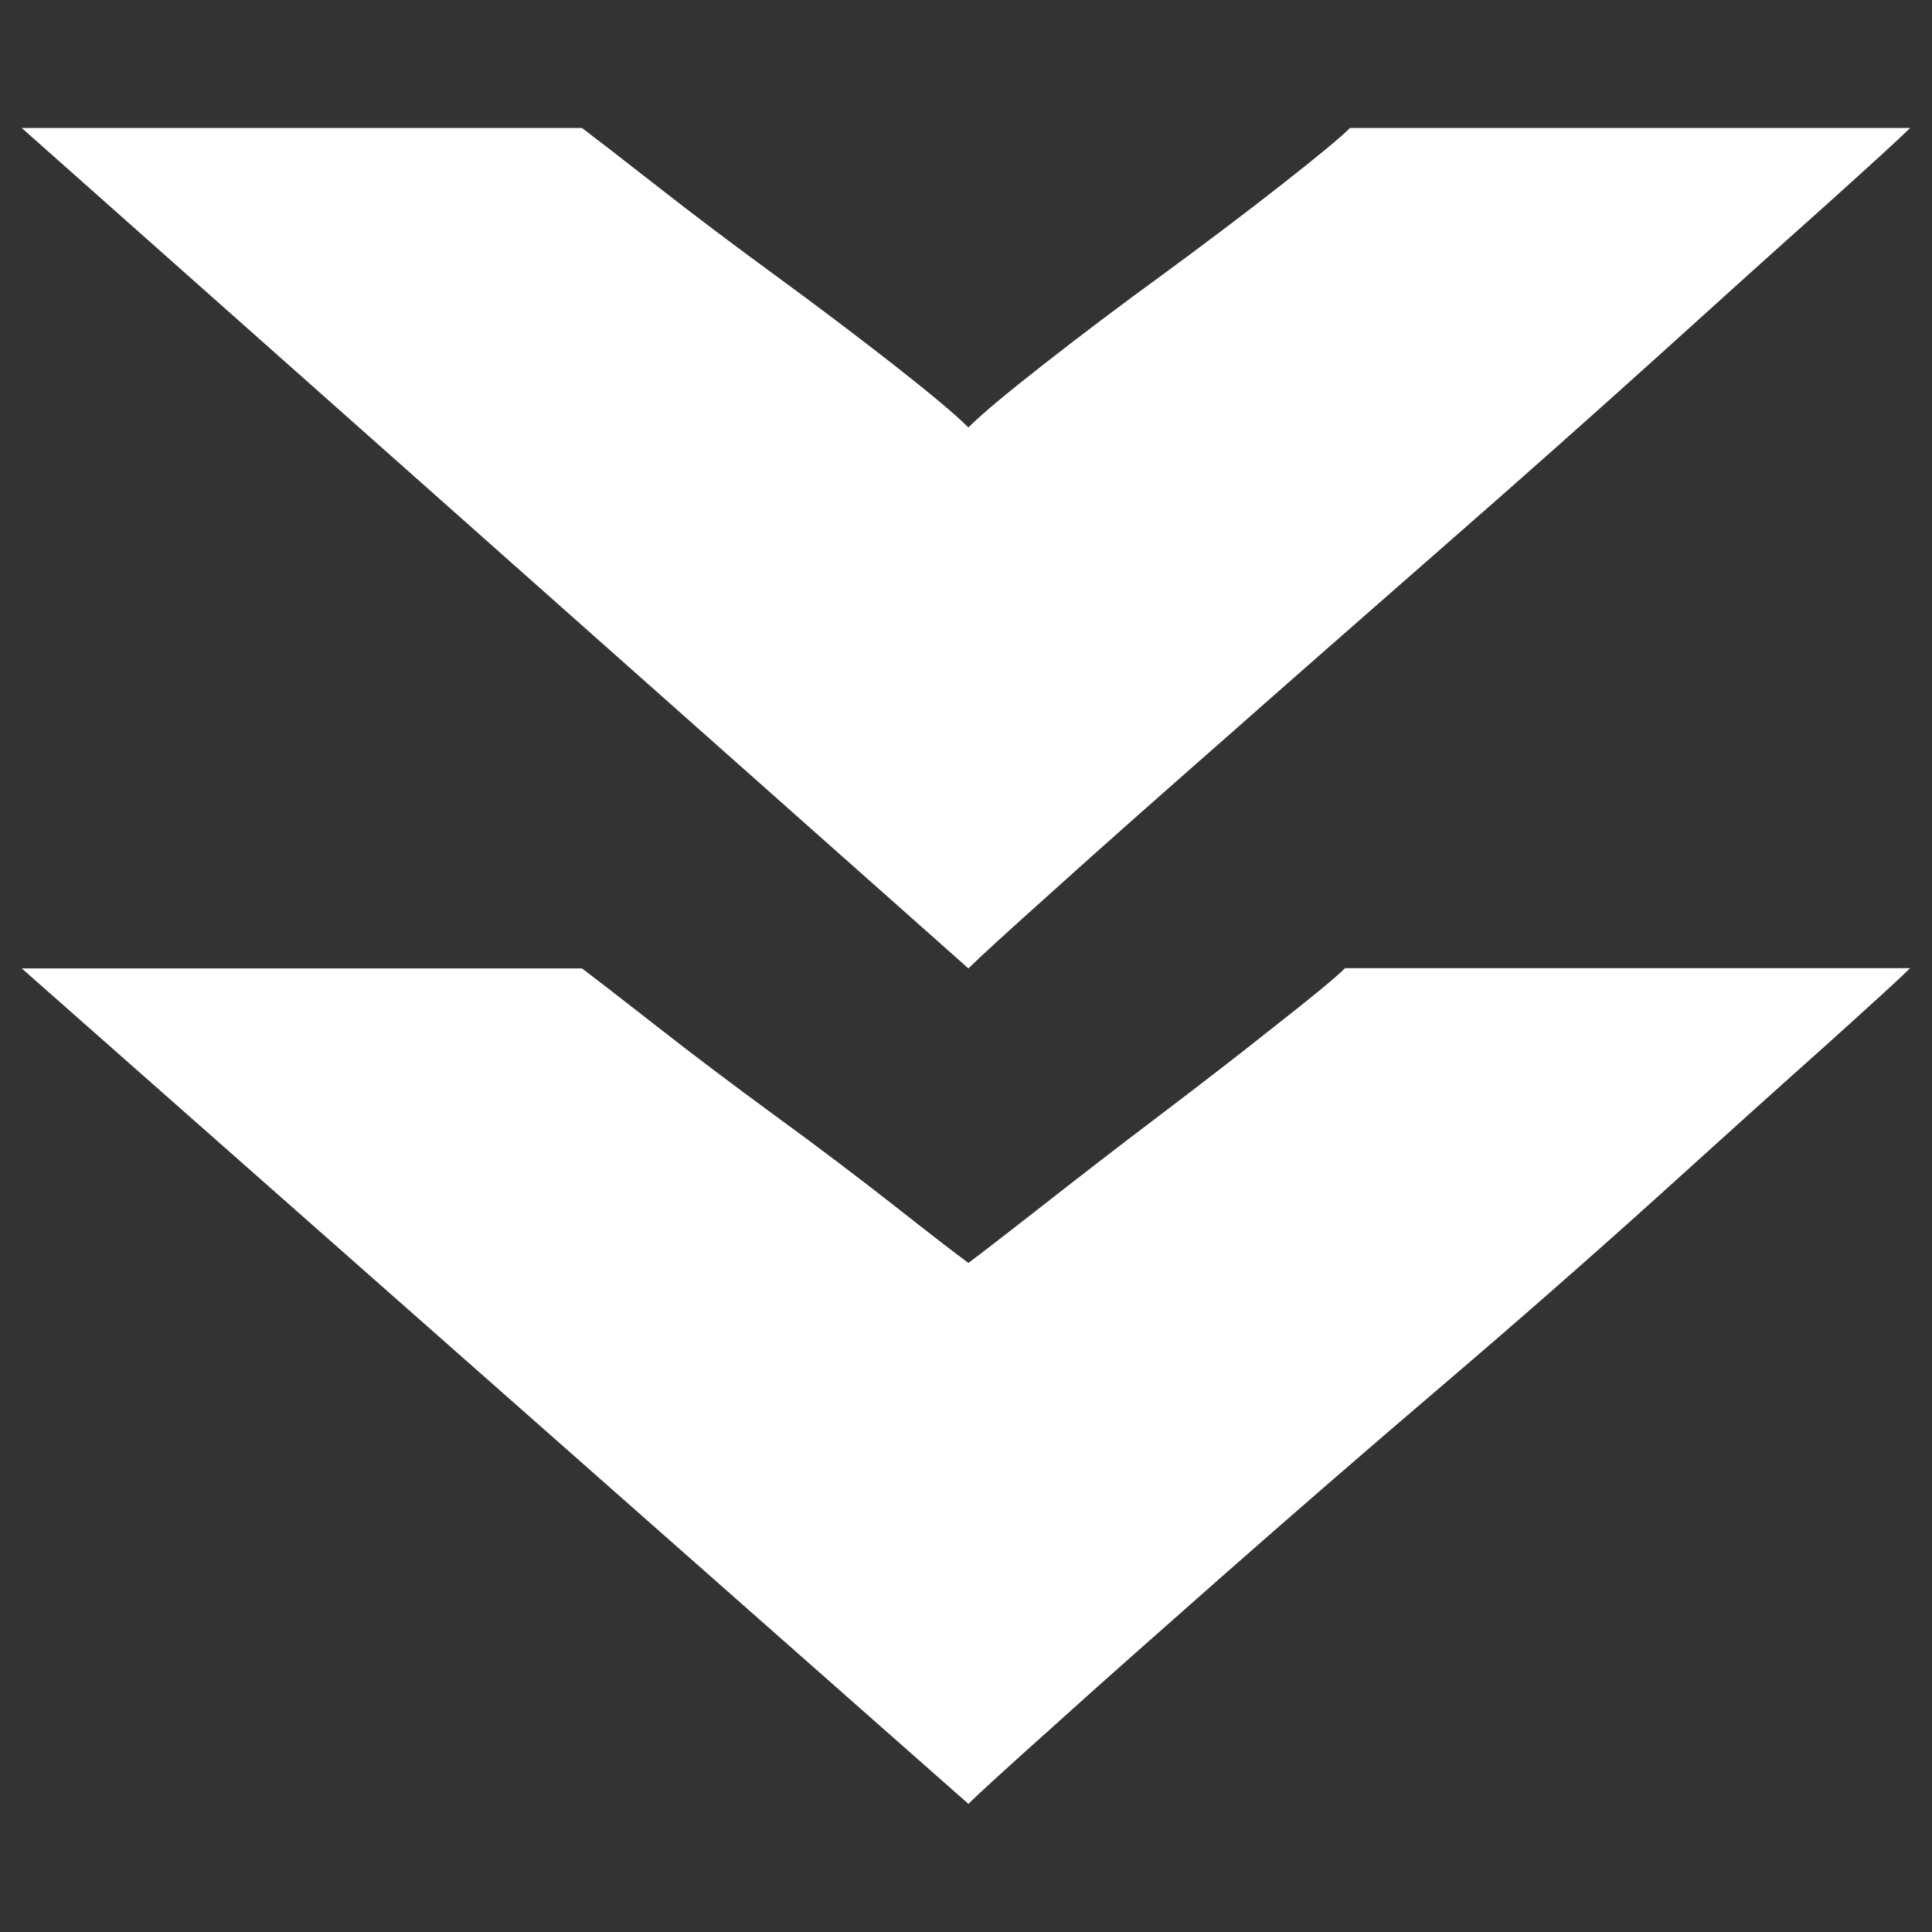 <?xml version="1.0" encoding="utf-8"?>
<!-- Generator: Adobe Illustrator 16.0.0, SVG Export Plug-In . SVG Version: 6.00 Build 0)  -->
<!DOCTYPE svg PUBLIC "-//W3C//DTD SVG 1.1//EN" "http://www.w3.org/Graphics/SVG/1.1/DTD/svg11.dtd">
<svg version="1.1" id="Layer_1" xmlns="http://www.w3.org/2000/svg" xmlns:xlink="http://www.w3.org/1999/xlink" x="0px" y="0px"
	 width="16px" height="16px" viewBox="0 0 16 16" enable-background="new 0 0 16 16" xml:space="preserve">
<rect x="0" y="0" width="16" height="16" fill="#333333" stroke="none"/>
<g>
	<defs>
		<rect id="SVGID_1_" x="0.18" y="1.06" width="15.64" height="13.879"/>
	</defs>
	<clipPath id="SVGID_2_">
		<use xlink:href="#SVGID_1_"  overflow="visible"/>
	</clipPath>
	<path clip-path="url(#SVGID_2_)" fill="#FFFFFF" d="M0.18,8.02l7.84,6.919c0.08-0.08,0.313-0.293,0.7-0.639
		c0.385-0.348,0.86-0.768,1.42-1.262c0.559-0.492,1.16-1.014,1.799-1.559c0.641-0.547,1.234-1.068,1.781-1.561
		c0.545-0.494,1.012-0.914,1.4-1.26c0.385-0.347,0.619-0.56,0.699-0.64h-4.68c-0.08,0.08-0.275,0.24-0.58,0.479
		C10.254,8.74,9.934,8.986,9.6,9.24C9.266,9.492,8.946,9.74,8.64,9.98c-0.307,0.24-0.514,0.4-0.62,0.479
		C7.913,10.381,7.706,10.221,7.4,9.98C7.093,9.74,6.766,9.492,6.42,9.24C6.073,8.986,5.746,8.74,5.44,8.5
		C5.133,8.26,4.926,8.1,4.82,8.02H0.18z M0.18,1.06l7.84,6.96c0.08-0.08,0.313-0.294,0.7-0.64c0.385-0.348,0.86-0.768,1.42-1.26
		c0.559-0.494,1.16-1.02,1.799-1.58c0.641-0.56,1.234-1.087,1.781-1.58c0.545-0.494,1.012-0.914,1.4-1.26
		c0.385-0.347,0.619-0.56,0.699-0.64H11.18C11.1,1.14,10.906,1.3,10.6,1.54c-0.307,0.24-0.633,0.486-0.979,0.74
		C9.273,2.533,8.946,2.78,8.64,3.02C8.333,3.26,8.126,3.433,8.02,3.54C7.913,3.433,7.706,3.26,7.4,3.02
		C7.093,2.78,6.766,2.533,6.42,2.28c-0.347-0.254-0.674-0.5-0.98-0.74C5.133,1.3,4.926,1.14,4.82,1.06H0.18z"/>
</g>
</svg>
